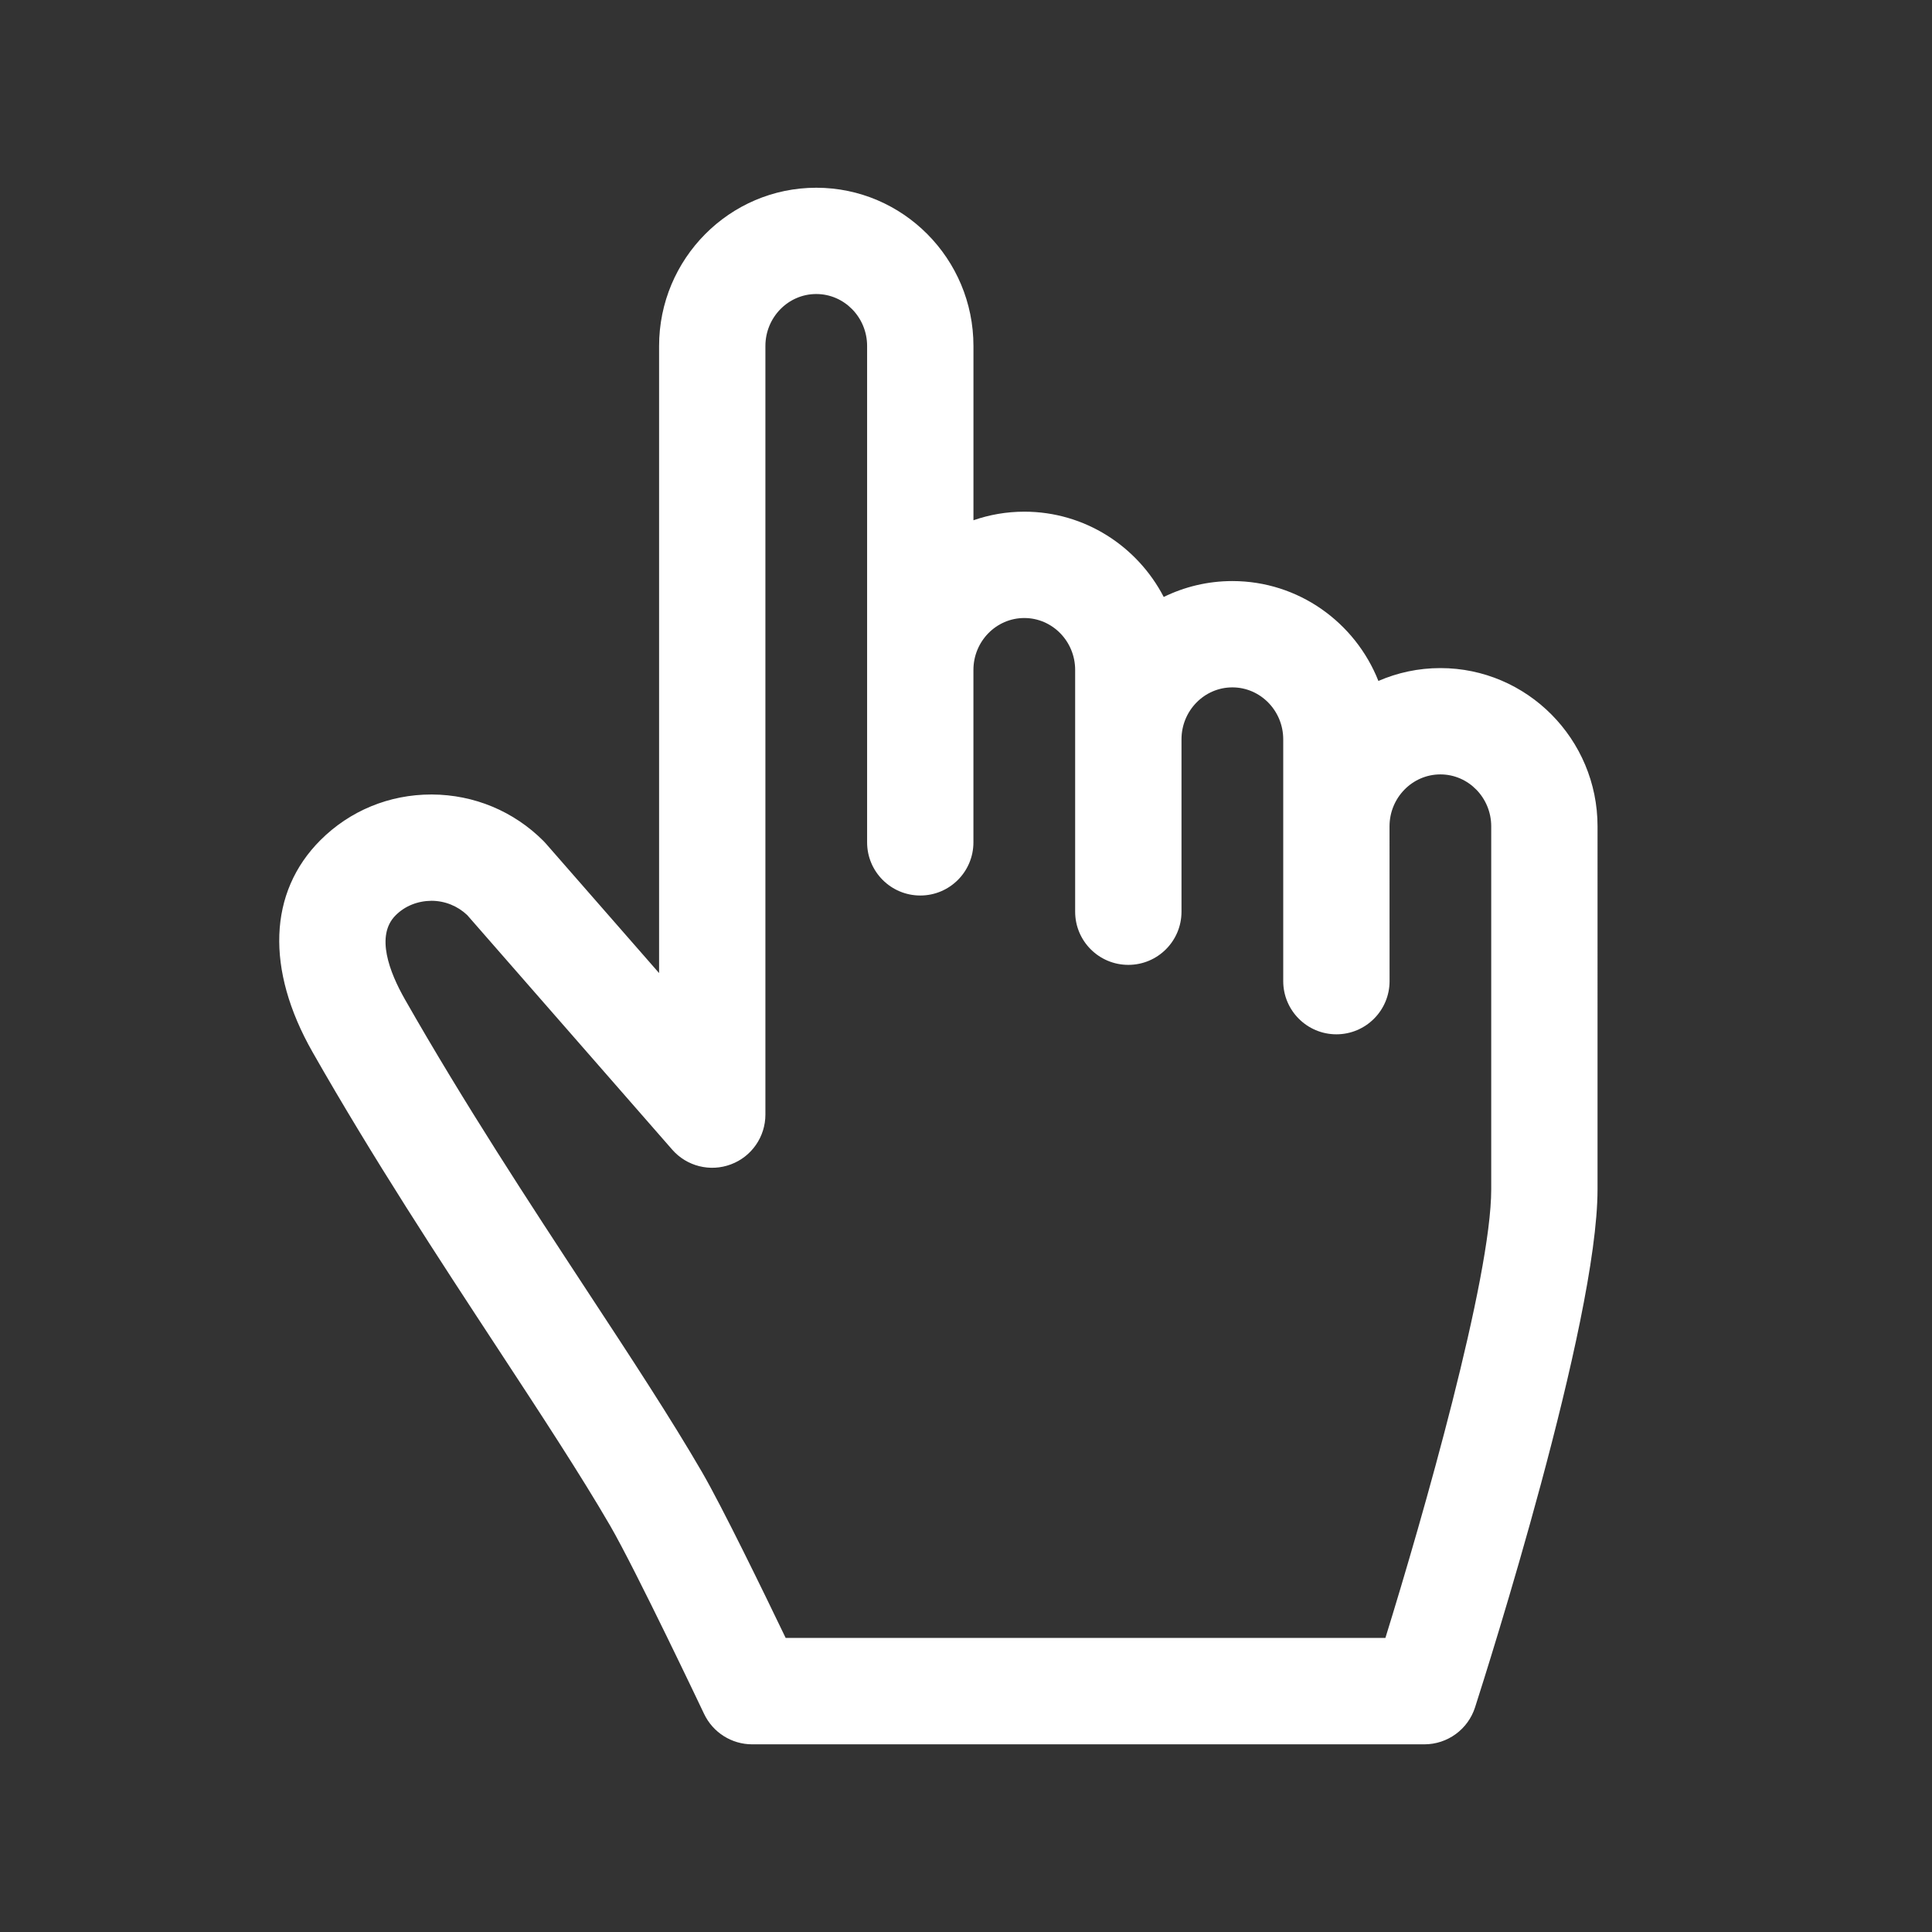 <?xml version="1.0" encoding="utf-8"?>
<!-- Generator: Adobe Illustrator 16.0.4, SVG Export Plug-In . SVG Version: 6.00 Build 0)  -->
<!DOCTYPE svg PUBLIC "-//W3C//DTD SVG 1.1//EN" "http://www.w3.org/Graphics/SVG/1.1/DTD/svg11.dtd">
<svg version="1.1" id="Vrstva_1" xmlns="http://www.w3.org/2000/svg" xmlns:xlink="http://www.w3.org/1999/xlink" x="0px" y="0px"
	 width="70px" height="70px" viewBox="0 0 70 70" enable-background="new 0 0 70 70" xml:space="preserve">
<rect x="0" y="0" width="70" height="70" fill="#333333" stroke="none"/>
<path fill="#FFFFFF" d="M52.188,24.206c-0.798,0-1.557,0.167-2.246,0.466c-0.838-2.118-2.893-3.619-5.291-3.619
	c-0.892,0-1.735,0.208-2.487,0.576c-0.951-1.833-2.857-3.09-5.05-3.09c-0.646,0-1.266,0.11-1.844,0.311v-6.313
	c0-3.162-2.554-5.735-5.695-5.735c-3.14,0-5.695,2.573-5.695,5.735v22.719l-4.102-4.692c-0.028-0.033-0.058-0.064-0.088-0.095
	c-1.077-1.078-2.511-1.675-4.037-1.683h-0.029c-1.522,0-2.947,0.588-4.016,1.656c-1.883,1.884-1.987,4.681-0.285,7.674
	c2.203,3.871,4.599,7.521,6.713,10.744c1.544,2.355,3.003,4.578,4.07,6.416c0.925,1.596,3.38,6.77,3.405,6.822
	c0.319,0.672,0.997,1.102,1.741,1.102h24.356c0.837,0,1.578-0.541,1.835-1.336c0.453-1.412,4.439-13.938,4.439-18.775V29.941
	C57.882,26.779,55.327,24.206,52.188,24.206L52.188,24.206z M50.345,29.941c0-1.038,0.827-1.883,1.843-1.883
	s1.842,0.845,1.842,1.883v13.146c0,3.215-2.47,11.855-3.834,16.258H28.466c-0.799-1.662-2.296-4.74-3.028-6.004
	c-1.119-1.93-2.606-4.197-4.182-6.596c-2.082-3.174-4.441-6.771-6.585-10.536c-0.56-0.984-1.073-2.311-0.338-3.044
	c0.342-0.344,0.804-0.523,1.301-0.528c0.486,0.002,0.942,0.186,1.293,0.517l7.429,8.5c0.528,0.604,1.376,0.816,2.127,0.533
	c0.751-0.281,1.249-1,1.249-1.803V12.536c0-1.038,0.827-1.883,1.842-1.883c1.017,0,1.843,0.845,1.843,1.883v17.984
	c0,1.063,0.863,1.926,1.927,1.926s1.925-0.862,1.925-1.926v-6.247c0-1.037,0.827-1.881,1.844-1.881c1.016,0,1.842,0.844,1.842,1.881
	v8.76c0,1.064,0.862,1.926,1.926,1.926c1.064,0,1.927-0.861,1.927-1.926v-6.246c0-1.037,0.826-1.882,1.843-1.882
	c1.016,0,1.843,0.845,1.843,1.882v8.761c0,1.063,0.862,1.927,1.926,1.927c1.064,0,1.927-0.863,1.927-1.927L50.345,29.941
	L50.345,29.941z M50.345,29.941"/>
</svg>
